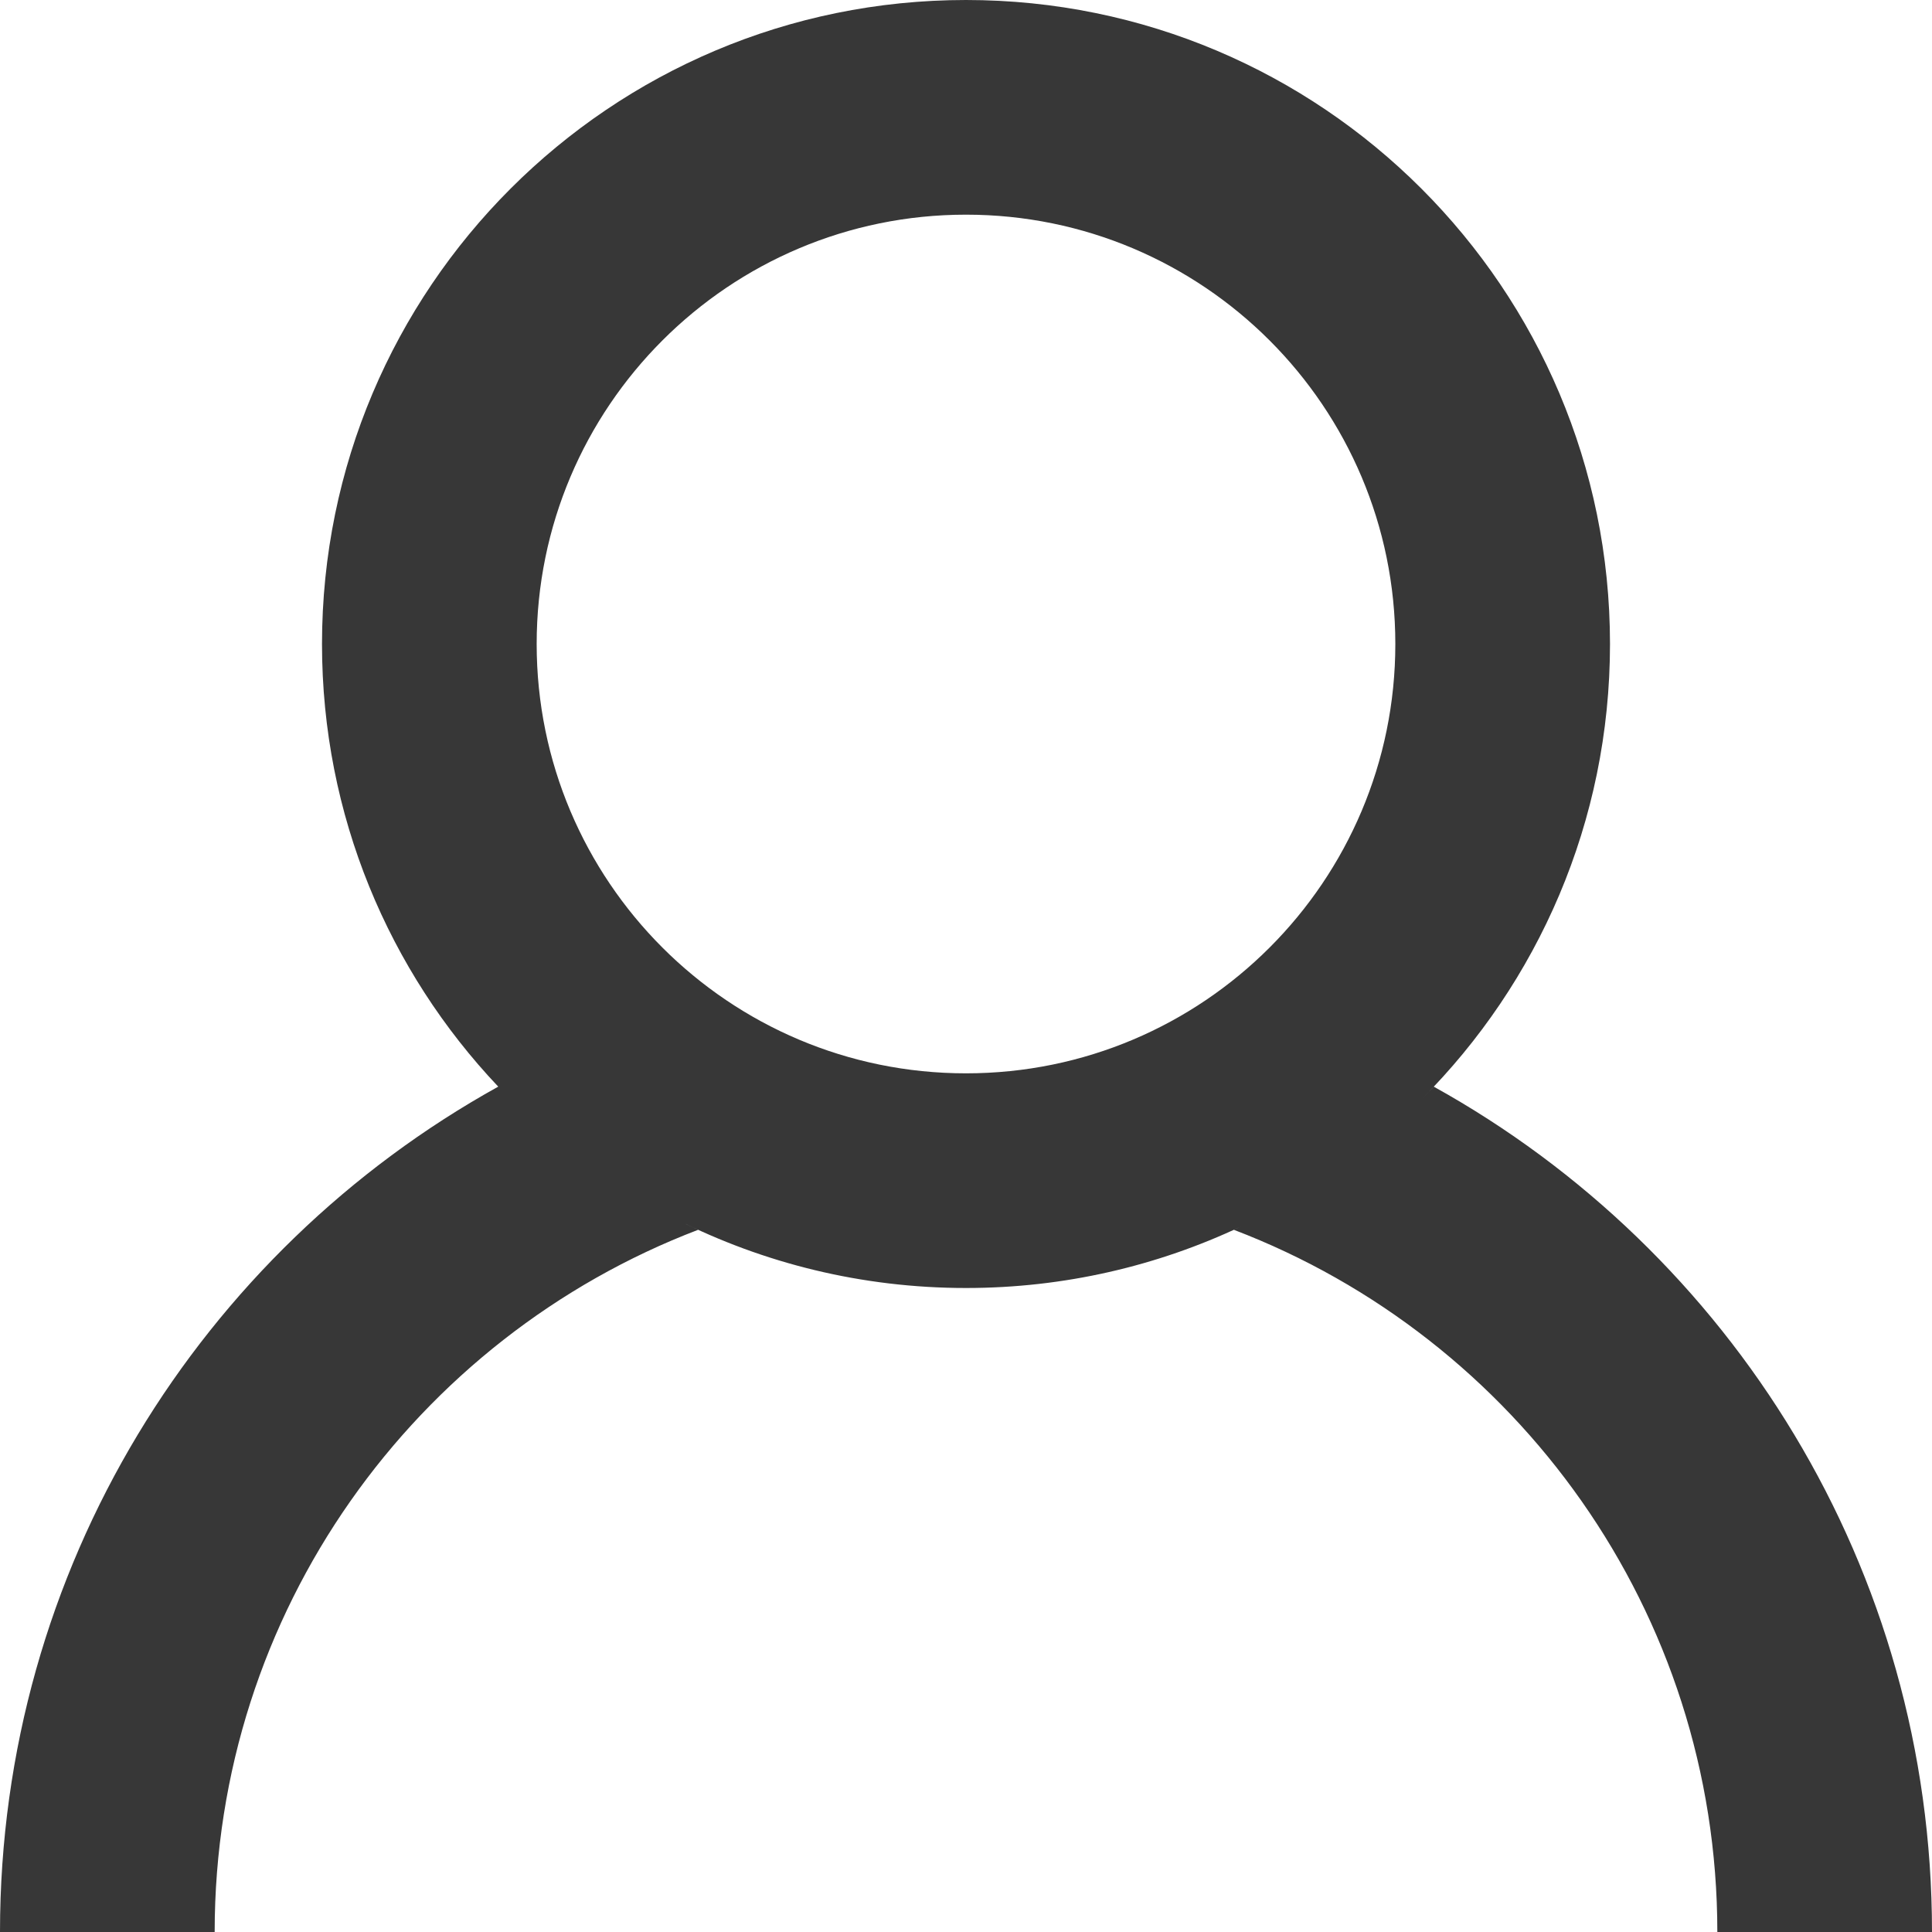 <svg width="18" height="18" viewBox="0 0 18 18" fill="none" xmlns="http://www.w3.org/2000/svg">
<path fill-rule="evenodd" clip-rule="evenodd" d="M11.562 11.427C10.785 11.794 9.917 12 9 12C8.029 12 7.112 11.769 6.301 11.36C6.368 11.394 6.436 11.427 6.504 11.458C3.871 12.463 2 15.013 2 18H0C0 14.611 1.874 11.659 4.642 10.124C3.624 9.049 3 7.597 3 6C3 2.686 5.686 0 9 0C12.314 0 15 2.686 15 6C15 7.657 14.328 9.157 13.243 10.243C13.282 10.204 13.32 10.164 13.358 10.124C16.126 11.659 18 14.611 18 18H16C16 15.013 14.129 12.463 11.496 11.458C11.518 11.448 11.54 11.437 11.562 11.427ZM13 6C13 8.209 11.209 10 9 10C6.791 10 5 8.209 5 6C5 3.791 6.791 2 9 2C11.209 2 13 3.791 13 6Z" fill="#373737"/>
</svg>

